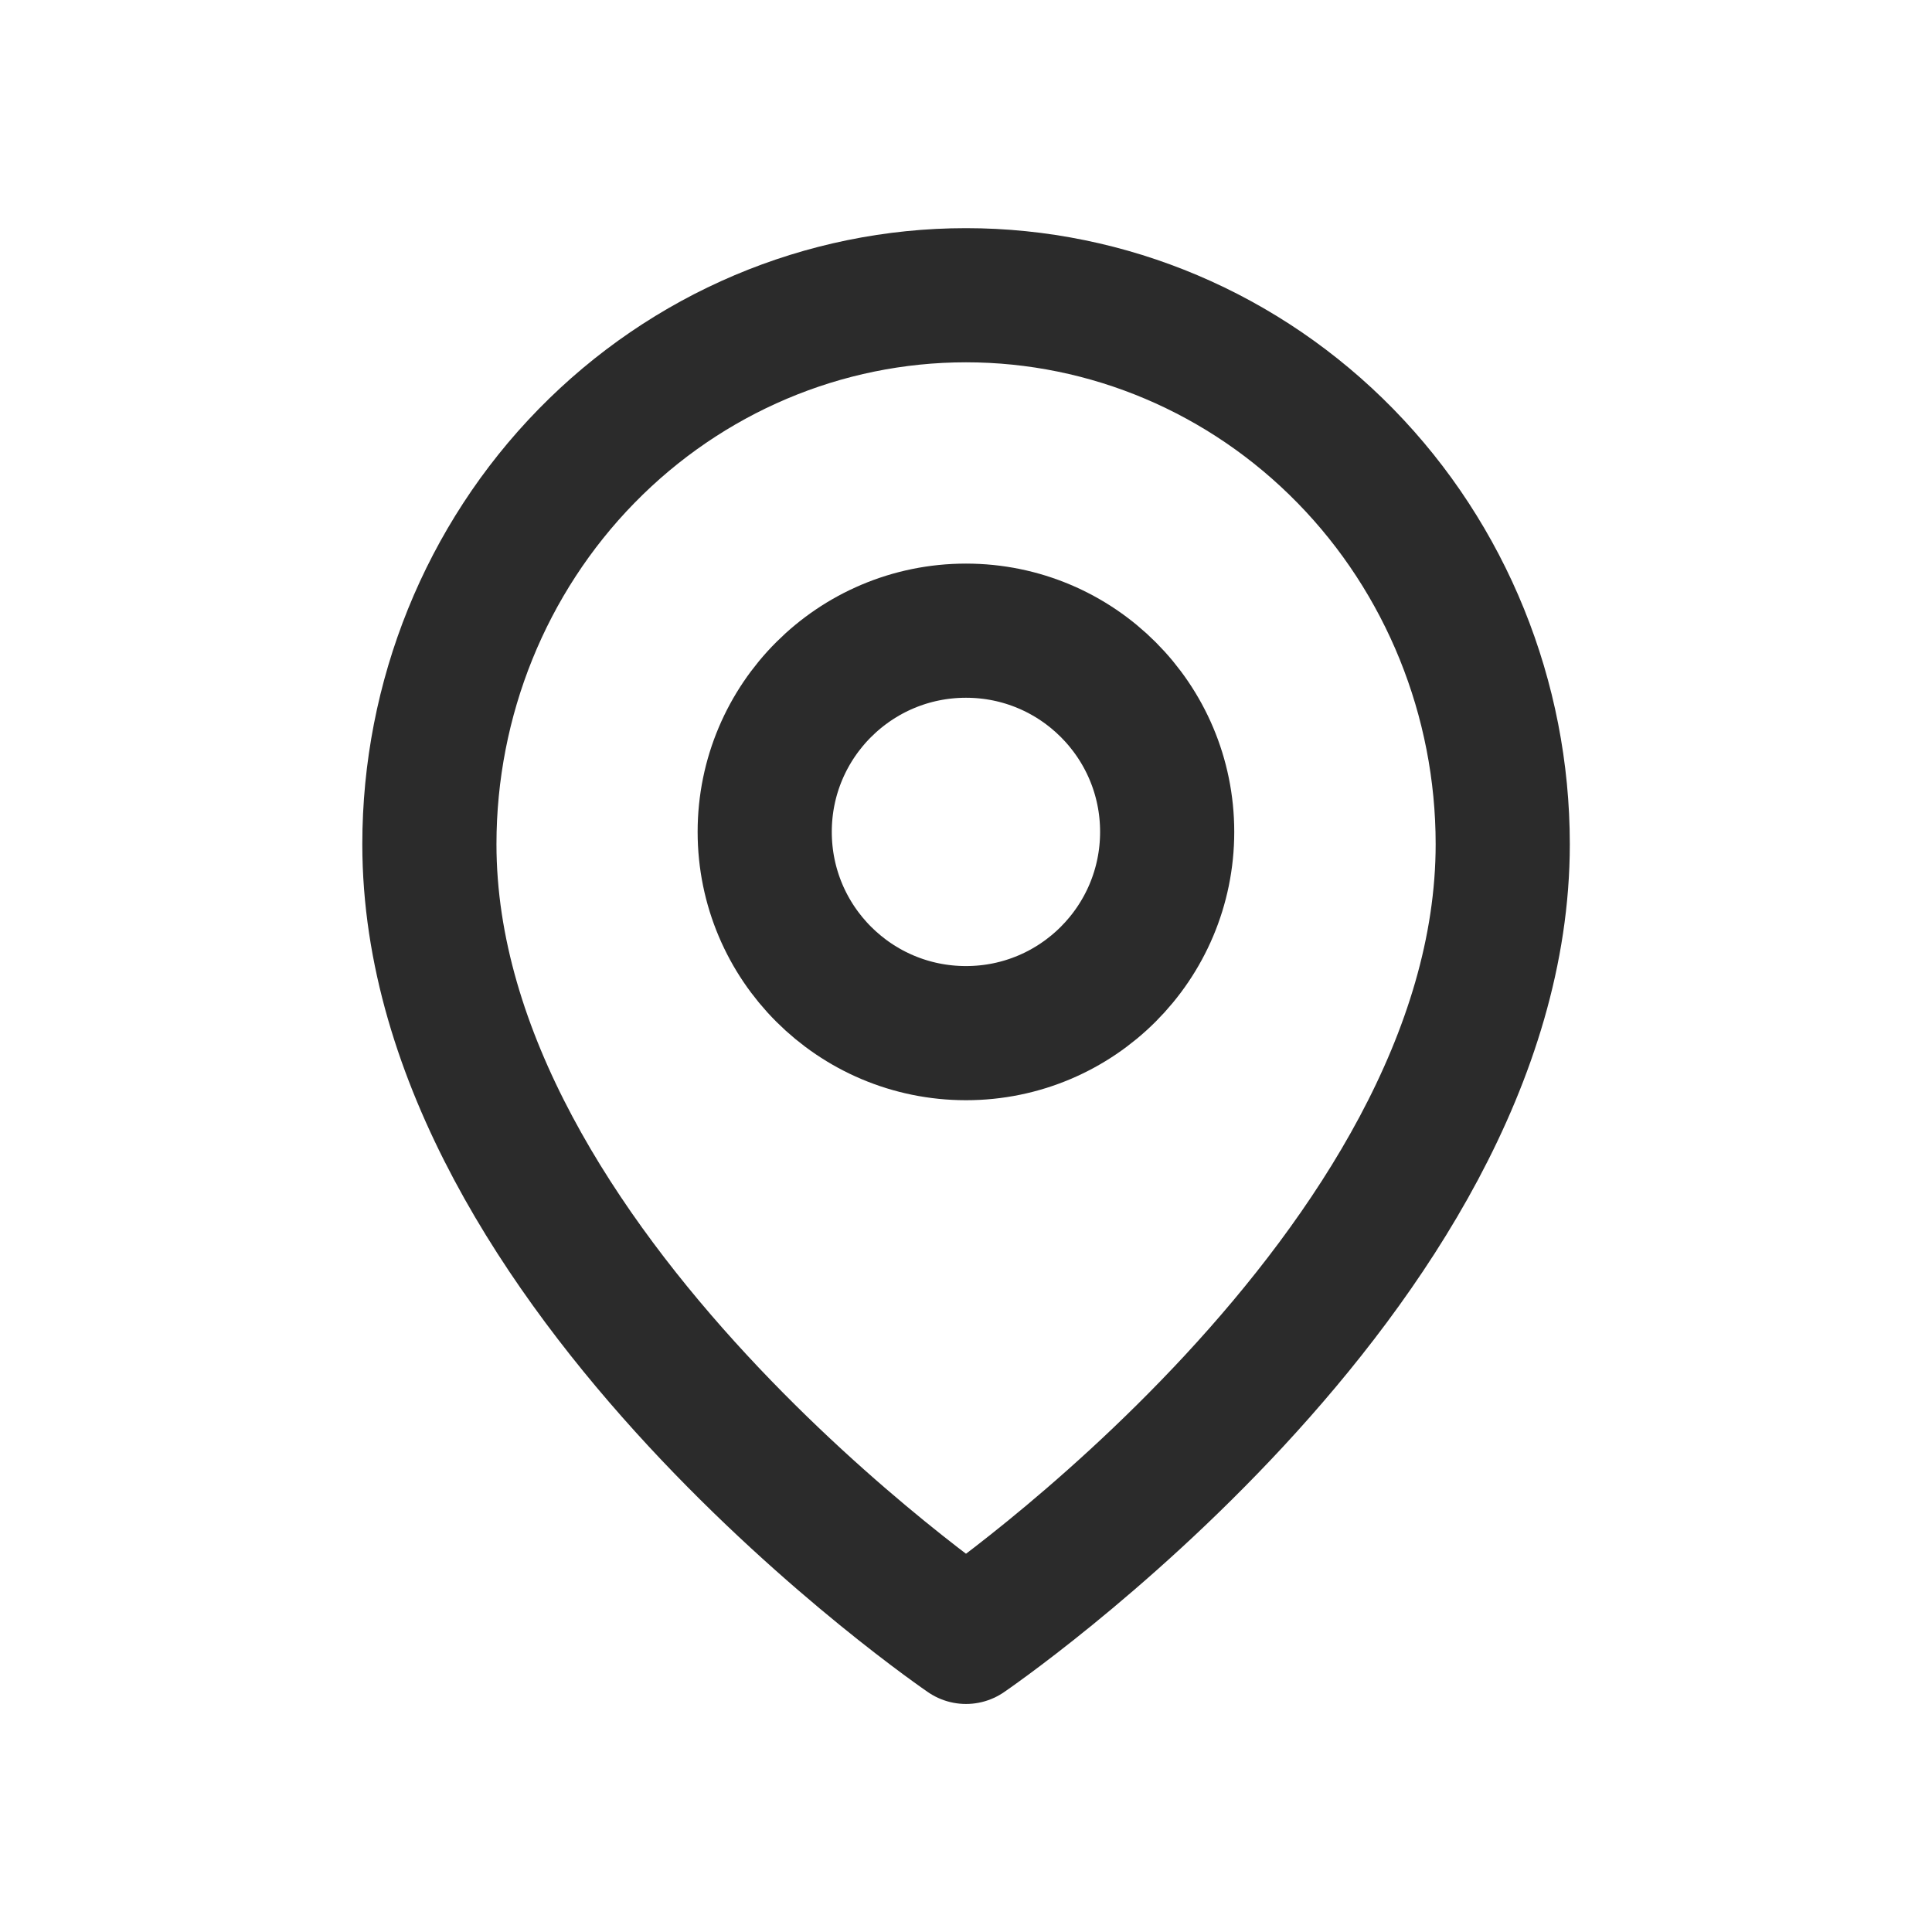 <svg width="16" height="16" viewBox="0 0 16 16" fill="none" xmlns="http://www.w3.org/2000/svg">
<path d="M12.445 6.991C12.445 10.526 8 13.556 8 13.556C8 13.556 3.556 10.526 3.556 6.991C3.556 5.785 4.024 4.629 4.857 3.777C5.691 2.924 6.821 2.445 8 2.445C9.179 2.445 10.309 2.924 11.143 3.777C11.976 4.629 12.445 5.785 12.445 6.991Z" stroke="#2B2B2B" stroke-width="1.111" stroke-linecap="round" stroke-linejoin="round"/>
<path d="M8 8.556C8.92 8.556 9.666 7.81 9.666 6.889C9.666 5.969 8.92 5.223 8 5.223C7.079 5.223 6.333 5.969 6.333 6.889C6.333 7.81 7.079 8.556 8 8.556Z" stroke="#2B2B2B" stroke-width="1.111" stroke-linecap="round" stroke-linejoin="round"/>
</svg>
